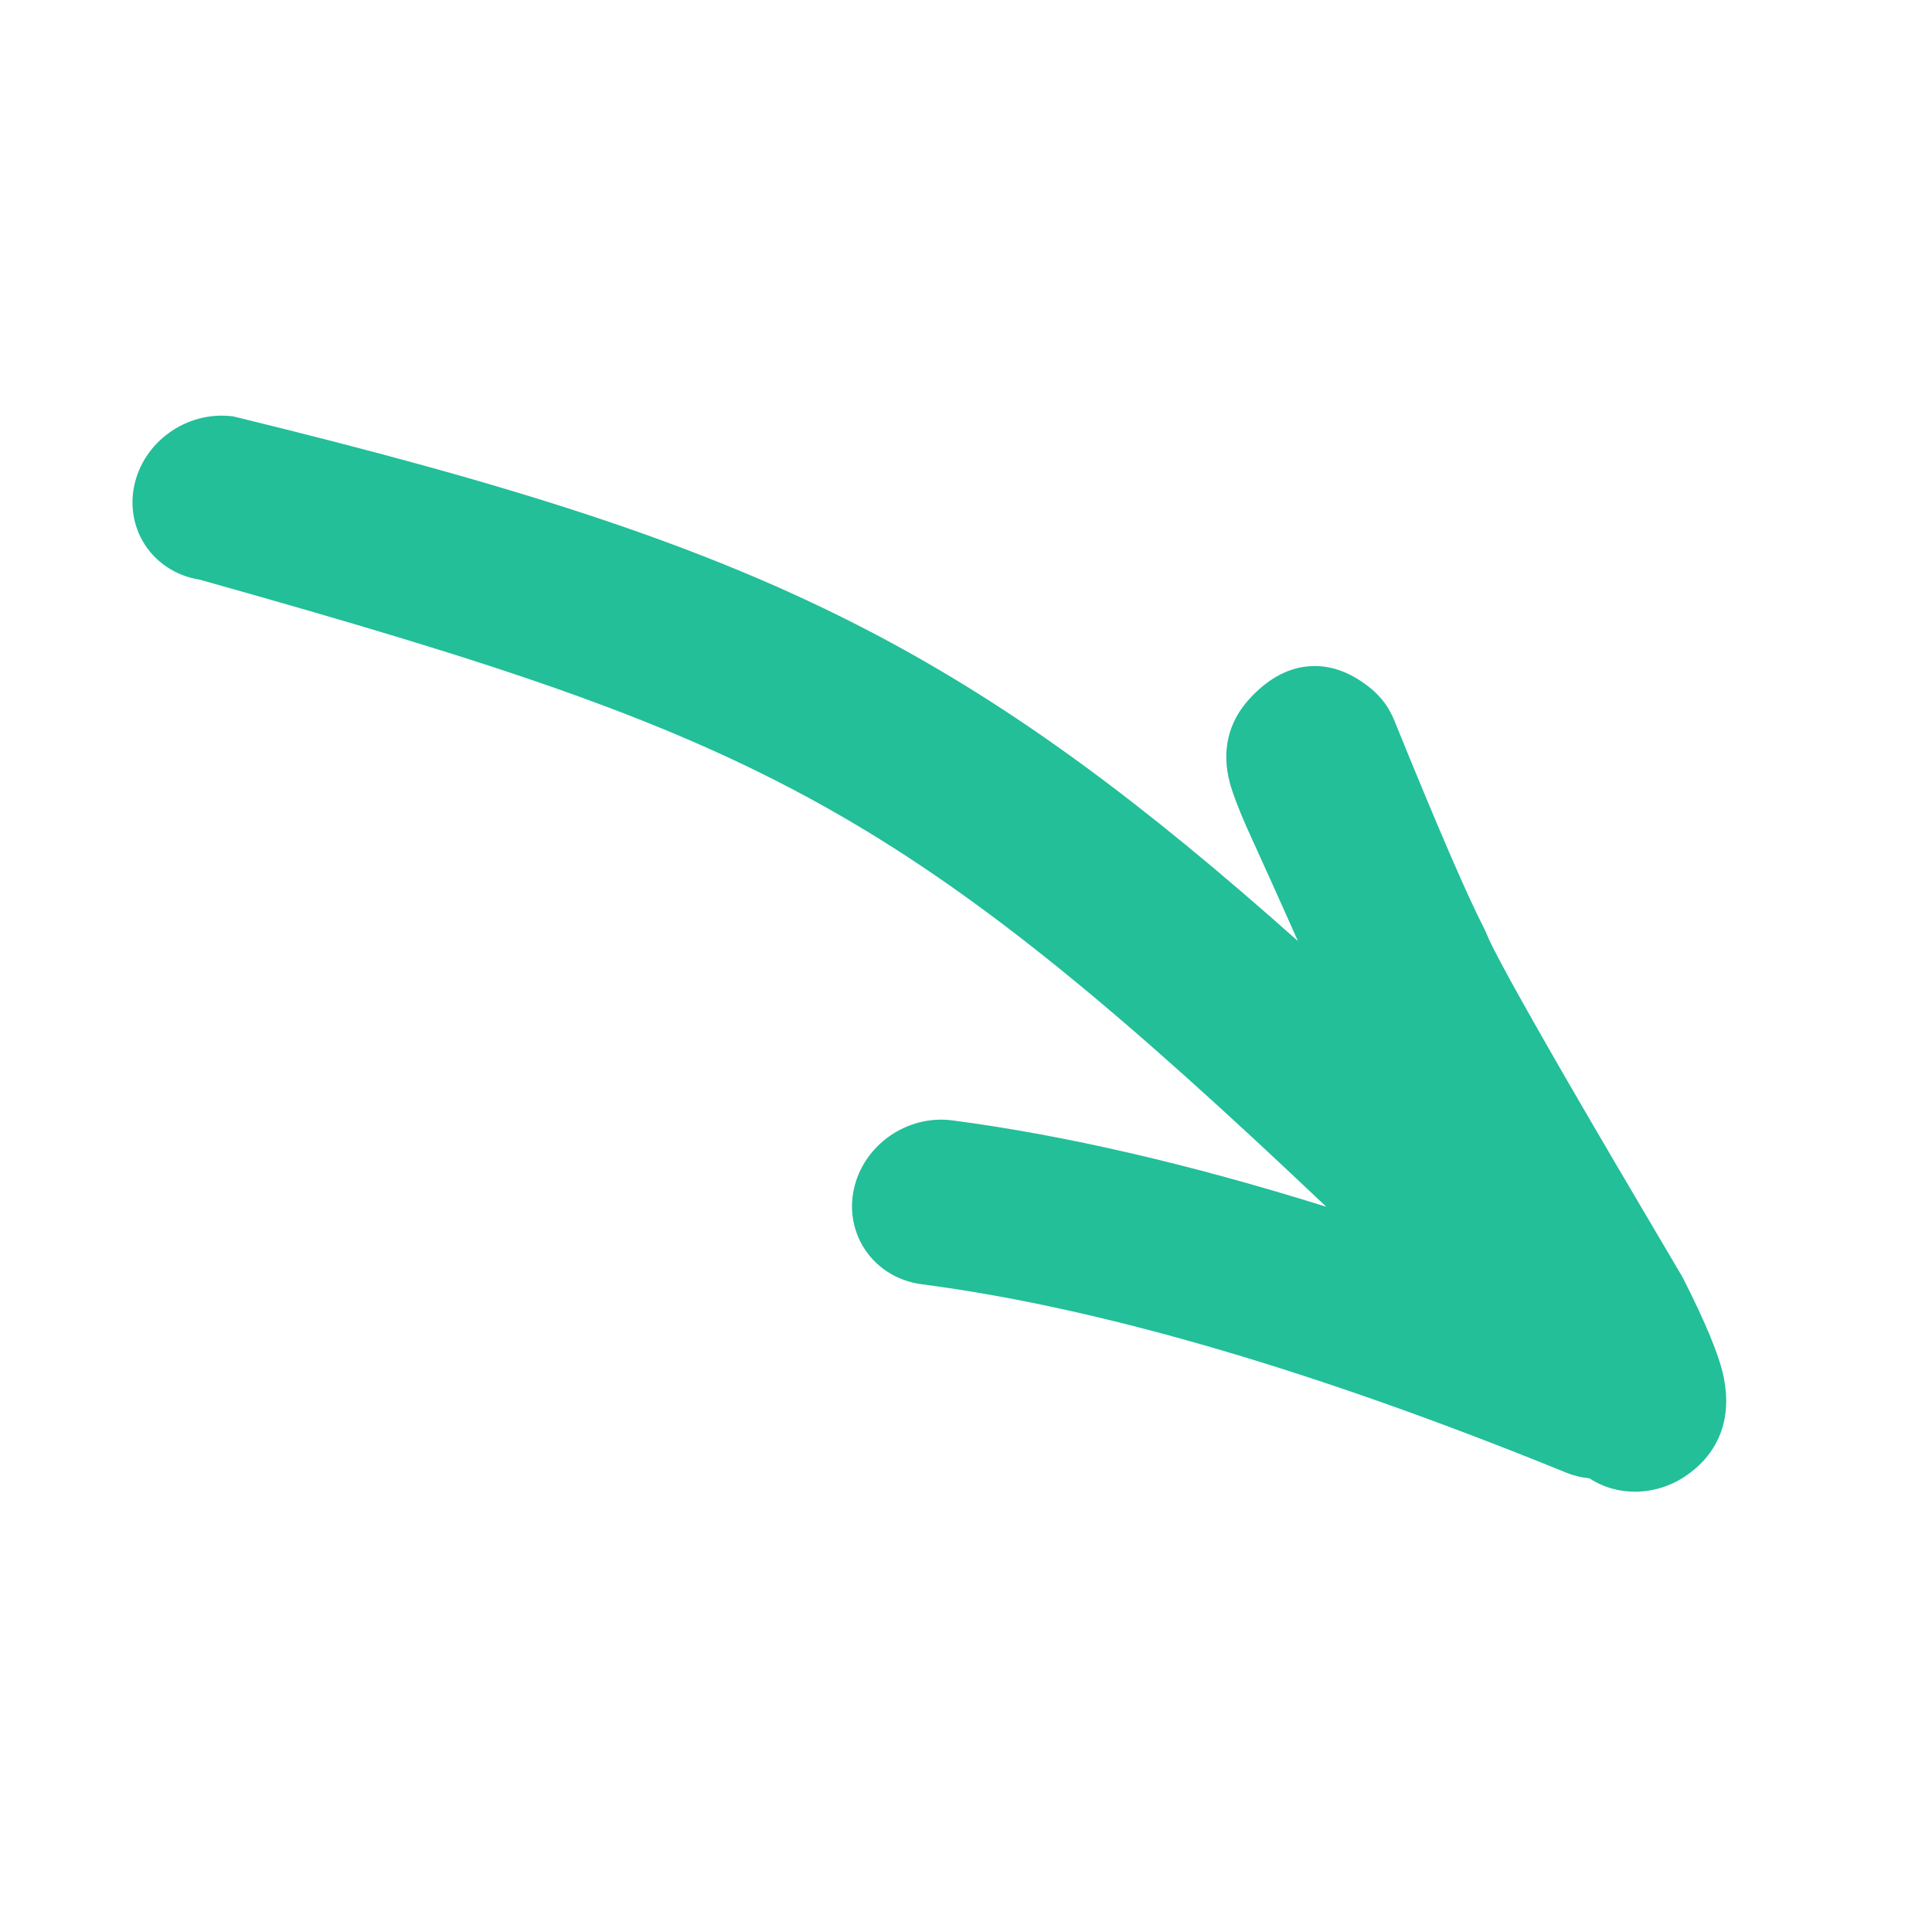 <svg width="21" height="21" viewBox="0 0 21 21" fill="none" xmlns="http://www.w3.org/2000/svg">
<g clip-path="url(#clip0_442_4352)">
<g clip-path="url(#clip1_442_4352)">
<g clip-path="url(#clip2_442_4352)">
<path d="M15.151 7.82C15.627 8.993 15.951 9.741 16.126 10.08C16.139 10.105 16.151 10.133 16.162 10.159C16.187 10.223 16.266 10.38 16.412 10.647C16.556 10.909 16.755 11.261 17.011 11.705C17.34 12.274 17.761 12.991 18.274 13.858C18.276 13.862 18.278 13.865 18.279 13.867C18.286 13.88 18.294 13.893 18.301 13.907C18.535 14.37 18.691 14.737 18.739 14.984C18.779 15.193 18.772 15.399 18.697 15.59C18.621 15.782 18.486 15.935 18.311 16.051C17.995 16.26 17.584 16.271 17.277 16.069C17.192 16.06 17.108 16.041 17.027 16.008C14.283 14.891 11.947 14.211 10.017 13.959C9.737 13.922 9.505 13.764 9.374 13.537C9.271 13.358 9.234 13.143 9.281 12.927C9.385 12.443 9.863 12.114 10.351 12.178C11.577 12.339 12.932 12.653 14.416 13.117C12.212 11.026 10.717 9.778 9.131 8.863C7.336 7.828 5.41 7.211 2.172 6.301C1.904 6.259 1.68 6.105 1.553 5.885C1.452 5.71 1.415 5.501 1.457 5.289C1.554 4.803 2.027 4.468 2.516 4.524L2.534 4.526L2.552 4.53C5.589 5.272 7.648 5.915 9.491 6.882C11.039 7.695 12.425 8.731 14.108 10.229C13.927 9.823 13.743 9.413 13.555 9.001L13.554 8.999L13.55 8.99L13.549 8.988C13.463 8.791 13.4 8.629 13.368 8.51C13.277 8.17 13.345 7.851 13.584 7.593C13.761 7.4 13.975 7.262 14.227 7.242C14.481 7.221 14.712 7.326 14.911 7.492C14.986 7.556 15.051 7.632 15.1 7.717C15.119 7.75 15.136 7.785 15.151 7.82Z" fill="#22BF99"/>
</g>
</g>
</g>
<defs>
<clipPath id="clip0_442_4352">
<rect width="20" height="20" fill="white" transform="translate(0.5 0.08)"/>
</clipPath>
<clipPath id="clip1_442_4352">
<rect width="20" height="20" fill="white" transform="translate(0.5 0.08)"/>
</clipPath>
<clipPath id="clip2_442_4352">
<rect width="20" height="20" fill="white" transform="translate(0.5 0.08)"/>
</clipPath>
</defs>
</svg>
